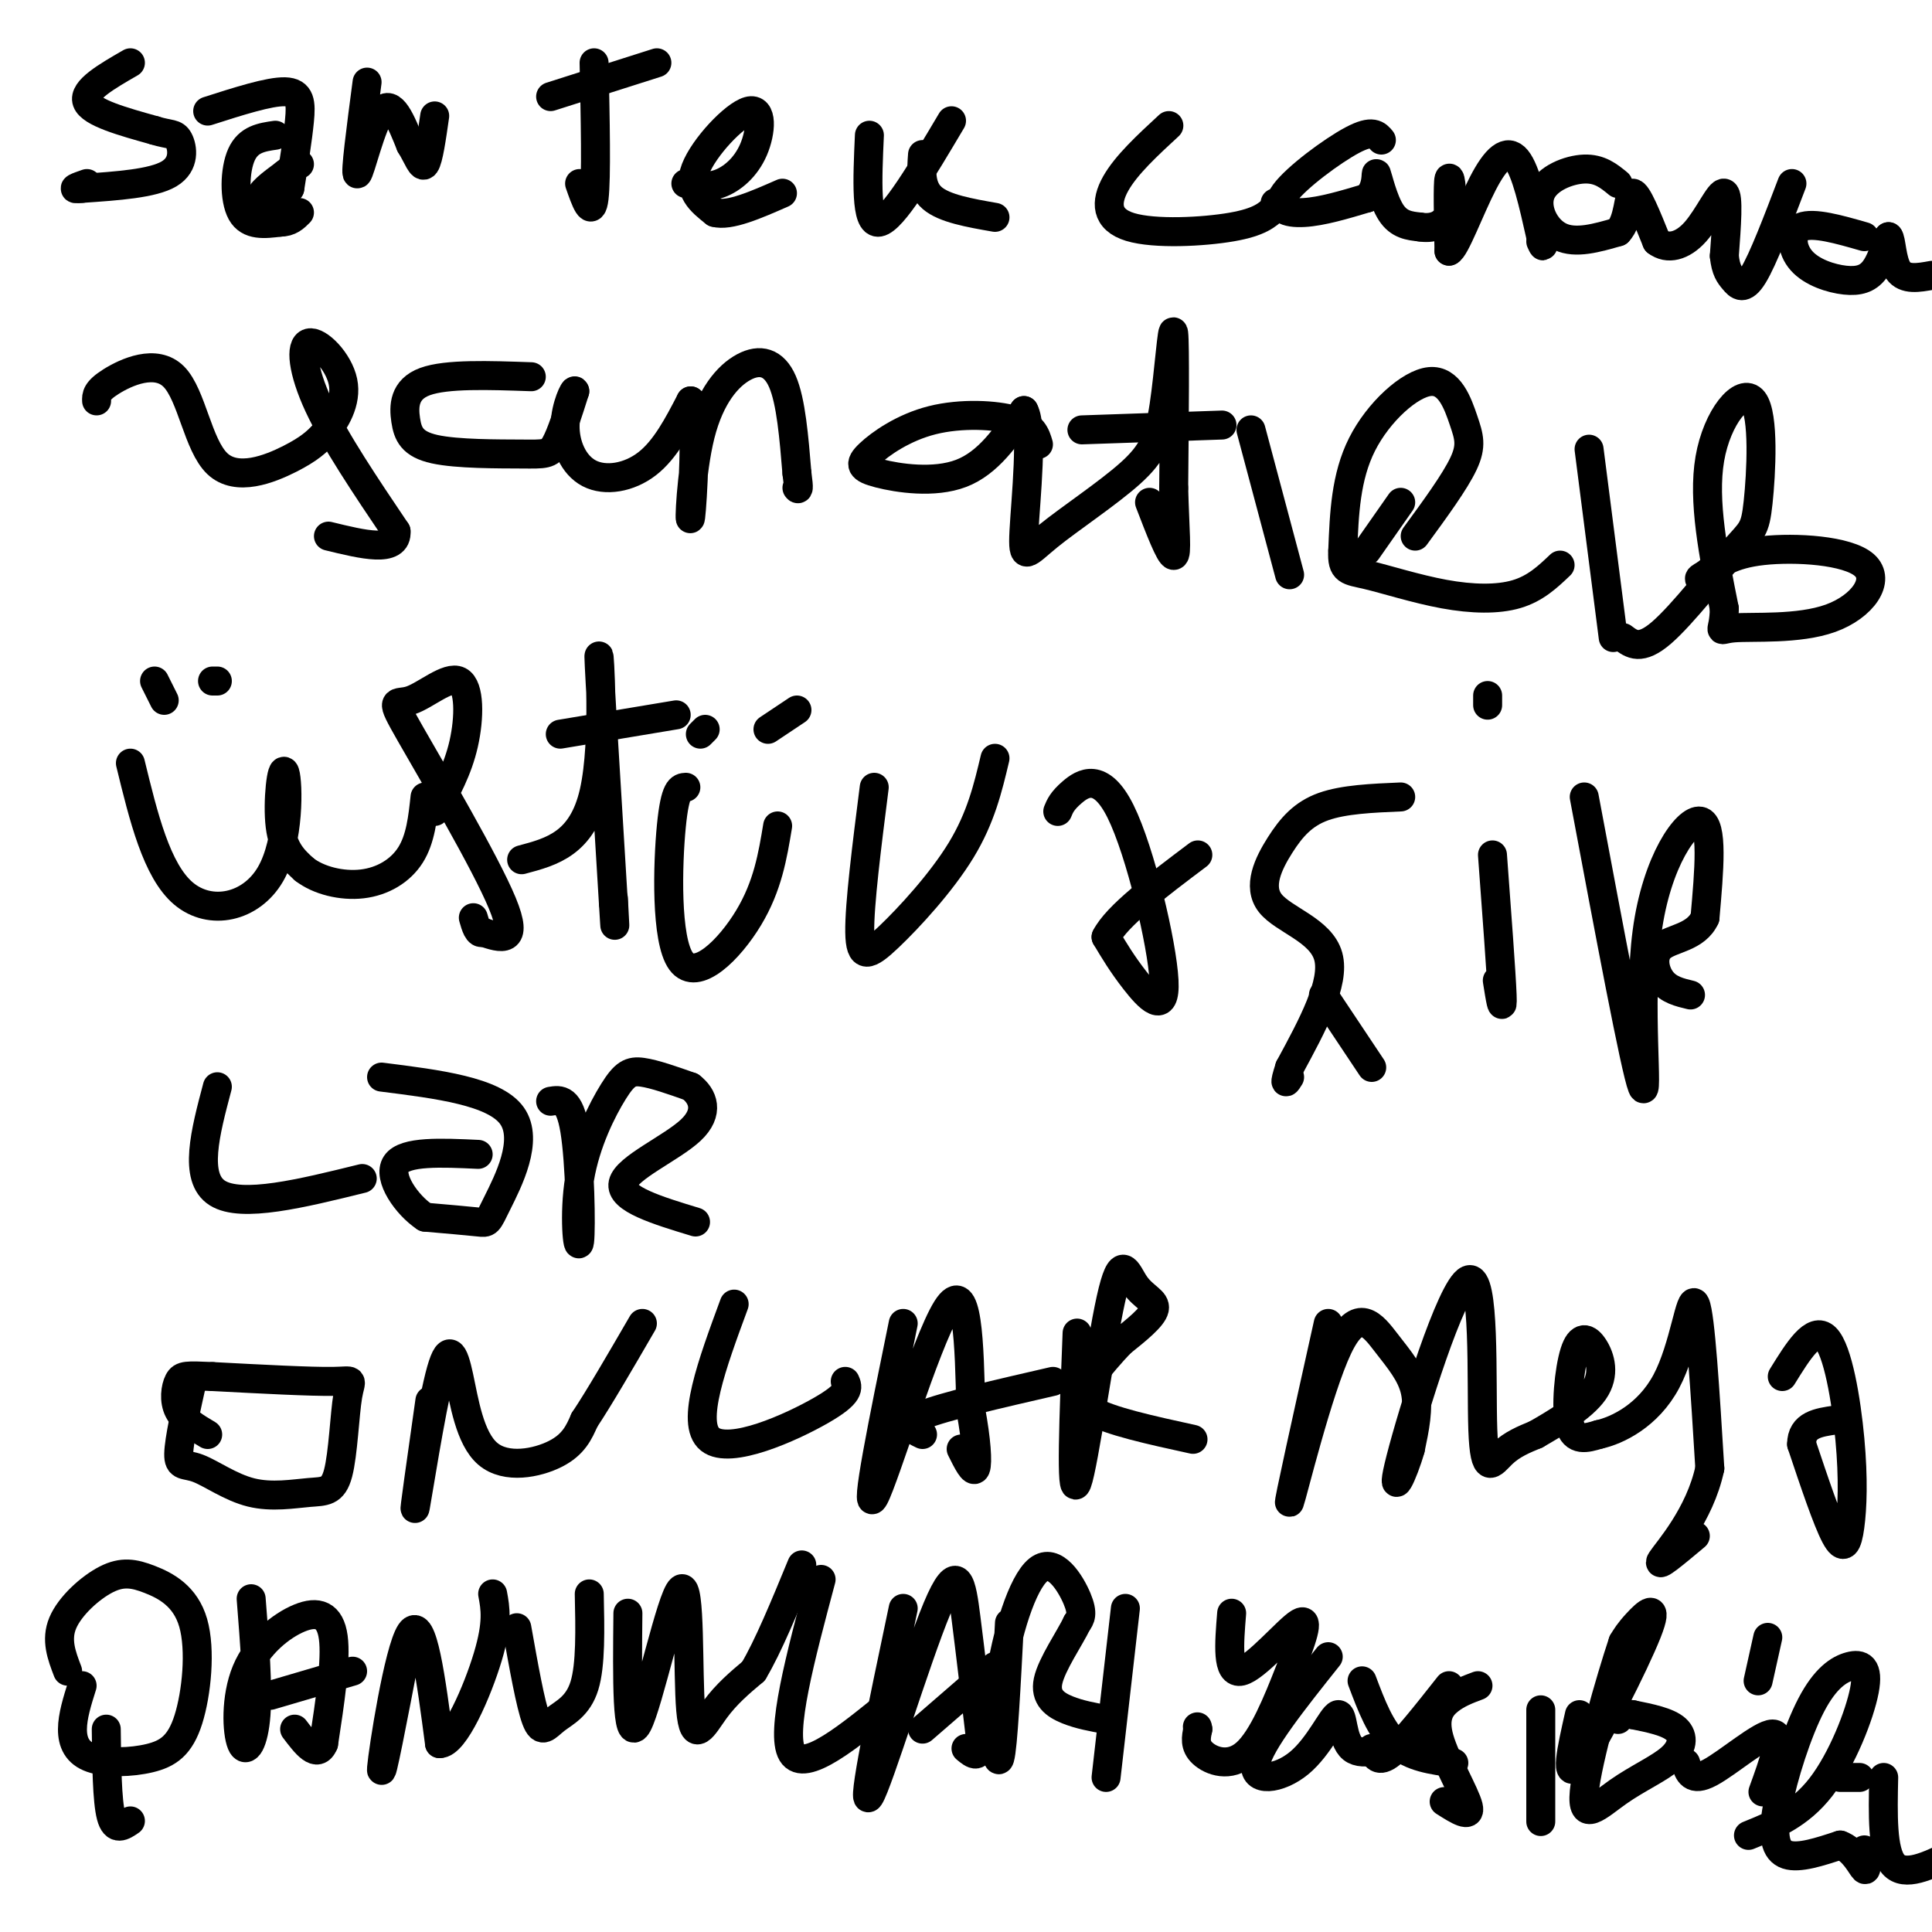 <svg viewBox='0 0 400 400' version='1.1' xmlns='http://www.w3.org/2000/svg' xmlns:xlink='http://www.w3.org/1999/xlink'><g fill='none' stroke='#000000' stroke-width='6' stroke-linecap='round' stroke-linejoin='round'><path d='M27,13c-4.917,2.833 -9.833,5.667 -9,8c0.833,2.333 7.417,4.167 14,6'/><path d='M32,27c3.202,1.000 4.208,0.500 5,2c0.792,1.500 1.369,5.000 -2,7c-3.369,2.000 -10.685,2.500 -18,3'/><path d='M17,39c-2.833,0.333 -0.917,-0.333 1,-1'/><path d='M43,23c6.378,-2.044 12.756,-4.089 16,-4c3.244,0.089 3.356,2.311 3,6c-0.356,3.689 -1.178,8.844 -2,14'/><path d='M60,39c-1.867,2.844 -5.533,2.956 -6,2c-0.467,-0.956 2.267,-2.978 5,-5'/><path d='M59,36c1.333,-1.167 2.167,-1.583 3,-2'/><path d='M57,28c-2.778,0.400 -5.556,0.800 -7,4c-1.444,3.200 -1.556,9.200 0,12c1.556,2.800 4.778,2.400 8,2'/><path d='M58,46c2.000,0.000 3.000,-1.000 4,-2'/><path d='M76,17c-1.267,9.622 -2.533,19.244 -2,19c0.533,-0.244 2.867,-10.356 5,-13c2.133,-2.644 4.067,2.178 6,7'/><path d='M85,30c1.511,2.422 2.289,4.978 3,4c0.711,-0.978 1.356,-5.489 2,-10'/><path d='M123,13c0.250,11.917 0.500,23.833 0,28c-0.500,4.167 -1.750,0.583 -3,-3'/><path d='M114,20c0.000,0.000 22.000,-7.000 22,-7'/><path d='M142,38c2.230,0.469 4.459,0.938 7,0c2.541,-0.938 5.392,-3.282 7,-7c1.608,-3.718 1.971,-8.809 -1,-8c-2.971,0.809 -9.278,7.517 -11,12c-1.722,4.483 1.139,6.742 4,9'/><path d='M148,44c3.000,0.833 8.500,-1.583 14,-4'/><path d='M180,28c-0.417,9.250 -0.833,18.500 2,18c2.833,-0.500 8.917,-10.750 15,-21'/><path d='M191,32c-0.250,3.417 -0.500,6.833 2,9c2.500,2.167 7.750,3.083 13,4'/><path d='M242,26c-4.417,4.077 -8.833,8.155 -11,12c-2.167,3.845 -2.083,7.458 3,9c5.083,1.542 15.167,1.012 21,0c5.833,-1.012 7.417,-2.506 9,-4'/><path d='M264,43c1.500,-0.833 0.750,-0.917 0,-1'/><path d='M286,29c-0.911,-1.107 -1.821,-2.214 -6,0c-4.179,2.214 -11.625,7.750 -14,11c-2.375,3.250 0.321,4.214 4,4c3.679,-0.214 8.339,-1.607 13,-3'/><path d='M283,41c2.357,-2.036 1.750,-5.625 2,-5c0.250,0.625 1.357,5.464 3,8c1.643,2.536 3.821,2.768 6,3'/><path d='M294,47c2.286,0.381 5.000,-0.167 6,-3c1.000,-2.833 0.286,-7.952 0,-7c-0.286,0.952 -0.143,7.976 0,15'/><path d='M300,52c1.226,-0.357 4.292,-8.750 7,-14c2.708,-5.250 5.060,-7.357 7,-5c1.940,2.357 3.470,9.179 5,16'/><path d='M319,49c0.833,2.833 0.417,1.917 0,1'/><path d='M335,38c-1.893,-1.560 -3.786,-3.119 -7,-3c-3.214,0.119 -7.750,1.917 -9,5c-1.250,3.083 0.786,7.452 4,9c3.214,1.548 7.607,0.274 12,-1'/><path d='M335,48c2.311,-2.378 2.089,-7.822 3,-8c0.911,-0.178 2.956,4.911 5,10'/><path d='M343,50c2.226,1.726 5.292,1.042 8,-2c2.708,-3.042 5.060,-8.440 6,-8c0.940,0.440 0.470,6.720 0,13'/><path d='M357,53c0.310,2.976 1.083,3.917 2,5c0.917,1.083 1.976,2.310 4,-1c2.024,-3.310 5.012,-11.155 8,-19'/><path d='M386,49c-5.265,-1.512 -10.530,-3.024 -13,-2c-2.470,1.024 -2.147,4.584 0,7c2.147,2.416 6.116,3.689 9,4c2.884,0.311 4.681,-0.340 6,-2c1.319,-1.660 2.159,-4.330 3,-7'/><path d='M391,49c0.600,0.422 0.600,4.978 2,7c1.400,2.022 4.200,1.511 7,1'/><path d='M20,83c-0.040,-1.032 -0.080,-2.064 3,-4c3.080,-1.936 9.279,-4.777 13,-1c3.721,3.777 4.963,14.171 9,18c4.037,3.829 10.868,1.094 15,-1c4.132,-2.094 5.566,-3.547 7,-5'/><path d='M67,90c2.394,-2.656 4.879,-6.794 4,-11c-0.879,-4.206 -5.121,-8.478 -7,-8c-1.879,0.478 -1.394,5.708 2,13c3.394,7.292 9.697,16.646 16,26'/><path d='M82,110c0.333,4.500 -6.833,2.750 -14,1'/><path d='M110,78c-8.796,-0.309 -17.592,-0.618 -22,1c-4.408,1.618 -4.427,5.163 -4,8c0.427,2.837 1.300,4.967 6,6c4.700,1.033 13.227,0.971 18,1c4.773,0.029 5.792,0.151 7,-2c1.208,-2.151 2.604,-6.576 4,-11'/><path d='M119,81c0.026,-0.713 -1.911,3.005 -2,7c-0.089,3.995 1.668,8.268 5,10c3.332,1.732 8.238,0.923 12,-2c3.762,-2.923 6.381,-7.962 9,-13'/><path d='M143,83c1.385,4.232 0.349,21.314 0,24c-0.349,2.686 -0.011,-9.022 2,-17c2.011,-7.978 5.695,-12.225 9,-14c3.305,-1.775 6.230,-1.079 8,3c1.770,4.079 2.385,11.539 3,19'/><path d='M165,98c0.500,3.667 0.250,3.333 0,3'/><path d='M215,92c-0.568,-1.928 -1.136,-3.856 -5,-5c-3.864,-1.144 -11.024,-1.506 -17,0c-5.976,1.506 -10.767,4.878 -13,7c-2.233,2.122 -1.909,2.994 2,4c3.909,1.006 11.403,2.144 17,0c5.597,-2.144 9.299,-7.572 13,-13'/><path d='M212,85c1.956,3.416 0.346,18.455 0,25c-0.346,6.545 0.573,4.596 5,1c4.427,-3.596 12.362,-8.840 17,-13c4.638,-4.160 5.980,-7.235 7,-14c1.020,-6.765 1.720,-17.218 2,-15c0.280,2.218 0.140,17.109 0,32'/><path d='M243,101c0.222,8.578 0.778,14.022 0,14c-0.778,-0.022 -2.889,-5.511 -5,-11'/><path d='M224,89c0.000,0.000 29.000,-1.000 29,-1'/><path d='M259,89c0.000,0.000 8.000,30.000 8,30'/><path d='M293,111c4.120,-5.632 8.239,-11.263 10,-15c1.761,-3.737 1.163,-5.579 0,-9c-1.163,-3.421 -2.890,-8.421 -7,-8c-4.110,0.421 -10.603,6.263 -14,13c-3.397,6.737 -3.699,14.368 -4,22'/><path d='M278,114c-0.246,4.313 1.140,4.094 5,5c3.860,0.906 10.193,2.936 16,4c5.807,1.064 11.088,1.161 15,0c3.912,-1.161 6.456,-3.581 9,-6'/><path d='M329,93c0.000,0.000 5.000,39.000 5,39'/><path d='M336,132c1.822,1.382 3.644,2.764 8,-1c4.356,-3.764 11.247,-12.674 15,-17c3.753,-4.326 4.367,-4.067 5,-10c0.633,-5.933 1.286,-18.059 -1,-21c-2.286,-2.941 -7.510,3.303 -9,12c-1.490,8.697 0.755,19.849 3,31'/><path d='M357,126c-0.103,5.662 -1.862,4.315 2,4c3.862,-0.315 13.344,0.400 20,-2c6.656,-2.400 10.484,-7.915 7,-11c-3.484,-3.085 -14.281,-3.738 -21,-3c-6.719,0.738 -9.359,2.869 -12,5'/><path d='M353,119c-2.000,1.000 -1.000,1.000 0,1'/><path d='M290,104c0.000,0.000 -7.000,10.000 -7,10'/><path d='M27,158c2.718,11.155 5.435,22.309 11,27c5.565,4.691 13.976,2.917 18,-4c4.024,-6.917 3.660,-18.978 3,-21c-0.660,-2.022 -1.617,5.994 -1,11c0.617,5.006 2.809,7.003 5,9'/><path d='M63,180c2.929,2.286 7.750,3.500 12,3c4.250,-0.500 7.929,-2.714 10,-6c2.071,-3.286 2.536,-7.643 3,-12'/><path d='M45,141c0.000,0.000 -1.000,0.000 -1,0'/><path d='M32,141c0.000,0.000 2.000,4.000 2,4'/><path d='M90,168c2.388,-4.308 4.776,-8.616 6,-14c1.224,-5.384 1.284,-11.843 -1,-13c-2.284,-1.157 -6.911,2.989 -10,4c-3.089,1.011 -4.639,-1.112 0,7c4.639,8.112 15.468,26.461 19,35c3.532,8.539 -0.234,7.270 -4,6'/><path d='M100,193c-1.000,0.500 -1.500,-1.250 -2,-3'/><path d='M108,178c6.289,-1.667 12.578,-3.333 15,-14c2.422,-10.667 0.978,-30.333 1,-28c0.022,2.333 1.511,26.667 3,51'/><path d='M127,187c0.500,8.333 0.250,3.667 0,-1'/><path d='M116,152c0.000,0.000 24.000,-4.000 24,-4'/><path d='M142,163c-1.113,0.060 -2.226,0.119 -3,8c-0.774,7.881 -1.208,23.583 2,28c3.208,4.417 10.060,-2.452 14,-9c3.940,-6.548 4.970,-12.774 6,-19'/><path d='M165,147c0.000,0.000 -6.000,4.000 -6,4'/><path d='M146,151c0.000,0.000 -1.000,1.000 -1,1'/><path d='M181,163c-1.542,12.143 -3.083,24.286 -3,30c0.083,5.714 1.792,5.000 6,1c4.208,-4.000 10.917,-11.286 15,-18c4.083,-6.714 5.542,-12.857 7,-19'/><path d='M219,168c0.447,-1.097 0.893,-2.195 3,-4c2.107,-1.805 5.874,-4.319 10,4c4.126,8.319 8.611,27.470 9,35c0.389,7.530 -3.317,3.437 -6,0c-2.683,-3.437 -4.341,-6.219 -6,-9'/><path d='M229,194c2.167,-4.333 10.583,-10.667 19,-17'/><path d='M290,165c-5.912,0.252 -11.825,0.504 -16,2c-4.175,1.496 -6.614,4.236 -9,8c-2.386,3.764 -4.719,8.552 -2,12c2.719,3.448 10.491,5.557 12,11c1.509,5.443 -3.246,14.222 -8,23'/><path d='M267,221c-1.333,4.167 -0.667,3.083 0,2'/><path d='M274,206c0.000,0.000 10.000,15.000 10,15'/><path d='M309,177c0.917,12.333 1.833,24.667 2,29c0.167,4.333 -0.417,0.667 -1,-3'/><path d='M308,144c0.000,0.000 0.000,2.000 0,2'/><path d='M328,165c5.280,28.173 10.560,56.345 12,60c1.440,3.655 -0.958,-17.208 1,-32c1.958,-14.792 8.274,-23.512 11,-23c2.726,0.512 1.863,10.256 1,20'/><path d='M353,190c-1.810,4.071 -6.833,4.250 -9,6c-2.167,1.750 -1.476,5.071 0,7c1.476,1.929 3.738,2.464 6,3'/><path d='M45,225c-2.500,9.417 -5.000,18.833 0,22c5.000,3.167 17.500,0.083 30,-3'/><path d='M79,223c11.696,1.470 23.393,2.940 27,8c3.607,5.060 -0.875,13.708 -3,18c-2.125,4.292 -1.893,4.226 -4,4c-2.107,-0.226 -6.554,-0.613 -11,-1'/><path d='M88,252c-3.800,-2.511 -7.800,-8.289 -6,-11c1.800,-2.711 9.400,-2.356 17,-2'/><path d='M114,228c1.952,-0.327 3.903,-0.654 5,6c1.097,6.654 1.338,20.288 1,23c-0.338,2.712 -1.256,-5.500 0,-13c1.256,-7.500 4.684,-14.288 7,-18c2.316,-3.712 3.519,-4.346 6,-4c2.481,0.346 6.241,1.673 10,3'/><path d='M143,225c2.560,1.940 3.958,5.292 0,9c-3.958,3.708 -13.274,7.774 -14,11c-0.726,3.226 7.137,5.613 15,8'/><path d='M40,285c-1.473,6.575 -2.945,13.149 -3,16c-0.055,2.851 1.308,1.978 4,3c2.692,1.022 6.715,3.939 11,5c4.285,1.061 8.833,0.268 12,0c3.167,-0.268 4.952,-0.010 6,-4c1.048,-3.990 1.359,-12.228 2,-16c0.641,-3.772 1.612,-3.078 -3,-3c-4.612,0.078 -14.806,-0.461 -25,-1'/><path d='M44,285c-5.381,-0.226 -6.333,-0.292 -7,1c-0.667,1.292 -1.048,3.940 0,6c1.048,2.060 3.524,3.530 6,5'/><path d='M89,290c-1.734,12.229 -3.468,24.458 -3,22c0.468,-2.458 3.139,-19.603 5,-27c1.861,-7.397 2.911,-5.044 4,0c1.089,5.044 2.216,12.781 6,16c3.784,3.219 10.224,1.920 14,0c3.776,-1.920 4.888,-4.460 6,-7'/><path d='M121,294c3.000,-4.500 7.500,-12.250 12,-20'/><path d='M152,270c-4.556,12.356 -9.111,24.711 -5,28c4.111,3.289 16.889,-2.489 23,-6c6.111,-3.511 5.556,-4.756 5,-6'/><path d='M187,274c-4.089,20.000 -8.178,40.000 -6,36c2.178,-4.000 10.622,-32.000 15,-39c4.378,-7.000 4.689,7.000 5,21'/><path d='M201,292c1.133,6.111 1.467,10.889 1,12c-0.467,1.111 -1.733,-1.444 -3,-4'/><path d='M191,297c-2.250,-1.083 -4.500,-2.167 0,-4c4.500,-1.833 15.750,-4.417 27,-7'/><path d='M223,276c-0.684,17.285 -1.368,34.571 0,31c1.368,-3.571 4.789,-27.998 7,-38c2.211,-10.002 3.211,-5.577 5,-3c1.789,2.577 4.368,3.308 4,5c-0.368,1.692 -3.684,4.346 -7,7'/><path d='M232,278c-2.190,2.321 -4.167,4.625 -6,7c-1.833,2.375 -3.524,4.821 0,7c3.524,2.179 12.262,4.089 21,6'/><path d='M275,274c-4.260,19.171 -8.520,38.341 -8,37c0.520,-1.341 5.820,-23.195 10,-32c4.180,-8.805 7.241,-4.563 10,-1c2.759,3.563 5.217,6.447 6,10c0.783,3.553 -0.108,7.777 -1,12'/><path d='M292,300c-1.420,5.033 -4.469,11.617 -2,2c2.469,-9.617 10.456,-35.433 14,-37c3.544,-1.567 2.647,21.117 3,31c0.353,9.883 1.958,6.967 4,5c2.042,-1.967 4.521,-2.983 7,-4'/><path d='M318,297c3.745,-2.157 9.609,-5.550 12,-9c2.391,-3.450 1.311,-6.956 0,-9c-1.311,-2.044 -2.853,-2.627 -4,1c-1.147,3.627 -1.899,11.465 -1,15c0.899,3.535 3.450,2.768 6,2'/><path d='M331,297c3.774,-0.821 10.208,-3.875 14,-11c3.792,-7.125 4.940,-18.321 6,-16c1.060,2.321 2.030,18.161 3,34'/><path d='M354,304c-2.067,9.733 -8.733,17.067 -10,19c-1.267,1.933 2.867,-1.533 7,-5'/><path d='M369,285c3.250,-5.260 6.501,-10.520 9,-8c2.499,2.520 4.247,12.820 5,21c0.753,8.180 0.510,14.241 0,18c-0.510,3.759 -1.289,5.217 -3,2c-1.711,-3.217 -4.356,-11.108 -7,-19'/><path d='M373,299c0.000,-4.000 3.500,-4.500 7,-5'/><path d='M17,349c-0.993,3.151 -1.986,6.302 -2,9c-0.014,2.698 0.950,4.944 4,6c3.050,1.056 8.187,0.921 12,0c3.813,-0.921 6.301,-2.627 8,-8c1.699,-5.373 2.607,-14.412 1,-20c-1.607,-5.588 -5.730,-7.725 -9,-9c-3.270,-1.275 -5.688,-1.690 -9,0c-3.312,1.690 -7.518,5.483 -9,9c-1.482,3.517 -0.241,6.759 1,10'/><path d='M22,358c0.083,7.417 0.167,14.833 1,18c0.833,3.167 2.417,2.083 4,1'/><path d='M52,331c0.719,9.097 1.438,18.195 1,24c-0.438,5.805 -2.035,8.318 -3,6c-0.965,-2.318 -1.300,-9.467 1,-15c2.300,-5.533 7.235,-9.451 11,-11c3.765,-1.549 6.362,-0.728 7,4c0.638,4.728 -0.681,13.364 -2,22'/><path d='M67,361c-1.333,3.167 -3.667,0.083 -6,-3'/><path d='M56,351c0.000,0.000 17.000,-5.000 17,-5'/><path d='M84,342c-2.644,13.756 -5.289,27.511 -5,24c0.289,-3.511 3.511,-24.289 6,-28c2.489,-3.711 4.244,9.644 6,23'/><path d='M91,361c3.111,0.156 7.889,-10.956 10,-18c2.111,-7.044 1.556,-10.022 1,-13'/><path d='M107,337c1.411,7.935 2.821,15.869 4,19c1.179,3.131 2.125,1.458 4,0c1.875,-1.458 4.679,-2.702 6,-7c1.321,-4.298 1.161,-11.649 1,-19'/><path d='M130,334c-0.140,13.636 -0.281,27.273 2,23c2.281,-4.273 6.982,-26.455 9,-28c2.018,-1.545 1.351,17.545 2,25c0.649,7.455 2.614,3.273 5,0c2.386,-3.273 5.193,-5.636 8,-8'/><path d='M156,346c3.000,-5.000 6.500,-13.500 10,-22'/><path d='M170,327c-4.250,15.917 -8.500,31.833 -6,36c2.500,4.167 11.750,-3.417 21,-11'/><path d='M187,333c-4.381,20.804 -8.762,41.607 -7,39c1.762,-2.607 9.667,-28.625 14,-39c4.333,-10.375 5.095,-5.107 6,2c0.905,7.107 1.952,16.054 3,25'/><path d='M203,360c0.000,4.500 -1.500,3.250 -3,2'/><path d='M191,358c0.000,0.000 15.000,-13.000 15,-13'/><path d='M209,336c-0.667,12.909 -1.333,25.818 -2,28c-0.667,2.182 -1.333,-6.364 0,-16c1.333,-9.636 4.667,-20.364 8,-23c3.333,-2.636 6.667,2.818 8,6c1.333,3.182 0.667,4.091 0,5'/><path d='M223,336c-1.500,3.155 -5.250,8.542 -6,12c-0.750,3.458 1.500,4.988 4,6c2.500,1.012 5.250,1.506 8,2'/><path d='M233,333c0.000,0.000 -4.000,35.000 -4,35'/><path d='M255,334c-0.520,6.372 -1.040,12.744 2,12c3.040,-0.744 9.641,-8.603 12,-10c2.359,-1.397 0.478,3.667 -2,10c-2.478,6.333 -5.552,13.936 -9,17c-3.448,3.064 -7.271,1.590 -9,0c-1.729,-1.590 -1.365,-3.295 -1,-5'/><path d='M248,358c-0.167,-0.833 -0.083,-0.417 0,0'/><path d='M275,343c-7.121,8.936 -14.242,17.872 -15,22c-0.758,4.128 4.848,3.447 9,0c4.152,-3.447 6.848,-9.659 8,-10c1.152,-0.341 0.758,5.188 3,7c2.242,1.812 7.121,-0.094 12,-2'/><path d='M292,360c2.167,-0.667 1.583,-1.333 1,-2'/><path d='M300,349c-4.667,5.917 -9.333,11.833 -12,14c-2.667,2.167 -3.333,0.583 -4,-1'/><path d='M282,348c1.917,5.083 3.833,10.167 7,13c3.167,2.833 7.583,3.417 12,4'/><path d='M306,349c-2.101,0.786 -4.202,1.571 -6,3c-1.798,1.429 -3.292,3.500 -2,8c1.292,4.500 5.369,11.429 6,14c0.631,2.571 -2.185,0.786 -5,-1'/><path d='M319,354c0.000,9.500 0.000,19.000 0,22c0.000,3.000 0.000,-0.500 0,-4'/><path d='M327,355c-1.625,7.196 -3.250,14.393 0,10c3.250,-4.393 11.375,-20.375 14,-27c2.625,-6.625 -0.250,-3.893 -2,-2c-1.750,1.893 -2.375,2.946 -3,4'/><path d='M336,340c-2.534,7.550 -7.370,24.424 -8,31c-0.630,6.576 2.944,2.856 7,0c4.056,-2.856 8.592,-4.846 11,-7c2.408,-2.154 2.688,-4.473 1,-6c-1.688,-1.527 -5.344,-2.264 -9,-3'/><path d='M338,355c-2.000,-0.333 -2.500,0.333 -3,1'/><path d='M349,365c0.622,2.000 1.244,4.000 5,2c3.756,-2.000 10.644,-8.000 13,-8c2.356,0.000 0.178,6.000 -2,12'/><path d='M366,339c0.000,0.000 -2.000,9.000 -2,9'/><path d='M362,380c5.279,-2.139 10.559,-4.277 15,-10c4.441,-5.723 8.044,-15.030 9,-20c0.956,-4.970 -0.736,-5.602 -3,-5c-2.264,0.602 -5.102,2.440 -8,8c-2.898,5.560 -5.857,14.843 -7,21c-1.143,6.157 -0.469,9.188 2,10c2.469,0.812 6.735,-0.594 11,-2'/><path d='M381,382c2.822,0.978 4.378,4.422 5,5c0.622,0.578 0.311,-1.711 0,-4'/><path d='M381,368c0.000,0.000 4.000,0.000 4,0'/><path d='M390,368c-0.167,7.667 -0.333,15.333 2,18c2.333,2.667 7.167,0.333 12,-2'/></g>
</svg>